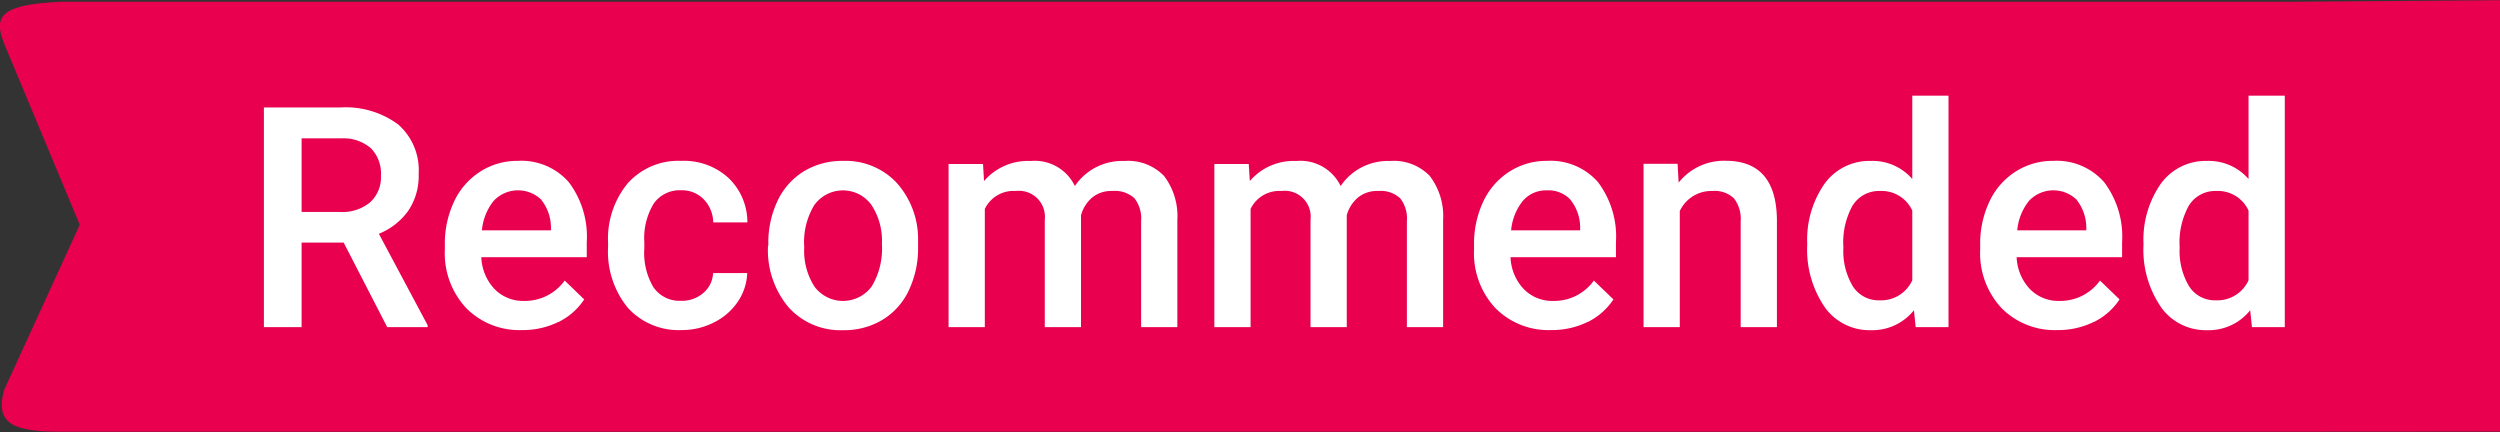 <svg xmlns="http://www.w3.org/2000/svg" width="81" height="14"  fill-rule="evenodd" xmlns:v="https://vecta.io/nano"><rect width="100%" height="100%" fill="#333333" stroke="none"/><path d="M81 13.983V.007l-6.837.05H1.972C.08.149-.241.482.135 1.414l2.449 5.868-2.449 5.35c-.313 1.115.321 1.356 1.837 1.356h72.191z" fill="#e9004f"/><path d="M12.546 10.6h1.309v-.064l-1.58-2.962a2.16 2.16 0 0 0 .949-.74c.238-.354.357-.774.341-1.2a1.97 1.97 0 0 0-.662-1.6c-.542-.4-1.207-.595-1.879-.552H8.55V10.6h1.222V7.86h1.363zM9.772 4.483h1.29c.349-.02.693.096.959.323.226.237.342.557.322.884a1.1 1.1 0 0 1-.348.862 1.39 1.39 0 0 1-.967.315H9.772V4.483zm8.318 5.953a2.12 2.12 0 0 0 .839-.735l-.633-.611c-.304.422-.795.669-1.315.66a1.29 1.29 0 0 1-.954-.381 1.59 1.59 0 0 1-.432-1.036h3.416V7.85a2.93 2.93 0 0 0-.583-1.949 2.04 2.04 0 0 0-1.65-.689c-.431-.005-.853.116-1.217.347a2.31 2.31 0 0 0-.848.97 3.19 3.19 0 0 0-.3 1.414v.147a2.6 2.6 0 0 0 .693 1.893c.477.48 1.134.738 1.81.711a2.6 2.6 0 0 0 1.174-.262zm-.553-3.962a1.45 1.45 0 0 1 .314.9v.088h-2.237c.031-.348.162-.679.379-.952.198-.212.473-.336.764-.343s.571.102.78.303zm3.646 2.853a2.18 2.18 0 0 1-.307-1.282V7.85a2.15 2.15 0 0 1 .314-1.268 1.03 1.03 0 0 1 .879-.417c.274-.009.54.097.732.293a1.09 1.09 0 0 1 .307.747h1.107a1.98 1.98 0 0 0-.616-1.443c-.415-.376-.961-.573-1.52-.55a2.2 2.2 0 0 0-1.74.726 2.82 2.82 0 0 0-.637 1.932v.122c-.042.718.187 1.426.642 1.983a2.22 2.22 0 0 0 1.74.719 2.27 2.27 0 0 0 1.053-.25 2 2 0 0 0 .773-.676 1.76 1.76 0 0 0 .3-.921h-1.107a.89.89 0 0 1-.309.64c-.202.176-.463.268-.73.259-.346.017-.678-.142-.881-.423zm3.7-1.36c-.036.722.201 1.431.664 1.986a2.26 2.26 0 0 0 1.771.745c.449.009.892-.108 1.278-.338.371-.227.667-.558.85-.952.205-.438.308-.917.3-1.4v-.279c-.003-.676-.257-1.328-.713-1.827a2.27 2.27 0 0 0-1.718-.689 2.39 2.39 0 0 0-1.266.335 2.24 2.24 0 0 0-.855.957 3.15 3.15 0 0 0-.3 1.4v.059zm1.512-1.337a1.14 1.14 0 0 1 1.838.008 2.11 2.11 0 0 1 .341 1.27 2.37 2.37 0 0 1-.331 1.373c-.217.294-.56.467-.925.469s-.709-.17-.928-.462a2.15 2.15 0 0 1-.333-1.277c-.035-.486.082-.97.337-1.385zm4.339-1.316V10.6h1.174V6.77a1.03 1.03 0 0 1 1-.582c.257-.032.514.055.698.237s.274.439.245.696V10.6h1.174V6.975a1.15 1.15 0 0 1 .355-.569.97.97 0 0 1 .655-.218c.262-.026.523.059.72.235.162.21.24.473.217.737v3.44h1.174V7.126a2.14 2.14 0 0 0-.432-1.426 1.62 1.62 0 0 0-1.288-.484c-.638-.024-1.243.282-1.6.811a1.44 1.44 0 0 0-1.435-.811c-.576-.027-1.132.213-1.508.65l-.033-.552h-1.107zm8.611 0V10.6h1.174V6.77a1.03 1.03 0 0 1 1-.582.84.84 0 0 1 .942.933V10.6h1.174V6.975a1.15 1.15 0 0 1 .356-.569.97.97 0 0 1 .654-.218c.262-.026.523.059.72.235.163.21.24.473.218.737v3.44h1.174V7.126c.031-.512-.123-1.018-.433-1.426-.336-.345-.807-.522-1.287-.484-.638-.024-1.243.282-1.6.811-.262-.544-.835-.867-1.436-.811a1.87 1.87 0 0 0-1.507.65l-.034-.552h-1.106zm12.092 5.122c.34-.166.629-.42.838-.735l-.633-.611c-.303.422-.794.669-1.314.66a1.29 1.29 0 0 1-.955-.381 1.59 1.59 0 0 1-.432-1.036h3.416V7.85c.045-.698-.162-1.389-.582-1.949a2.04 2.04 0 0 0-1.65-.689c-.431-.005-.854.116-1.218.347a2.31 2.31 0 0 0-.848.97 3.2 3.2 0 0 0-.3 1.414v.147a2.6 2.6 0 0 0 .693 1.893c.477.48 1.134.738 1.81.711.406.005.808-.084 1.174-.262zm-.554-3.962c.203.256.314.573.314.9v.088H48.96c.031-.348.162-.679.379-.952.195-.226.482-.352.781-.342.286-.016.565.094.762.302zm2.368-1.16V10.6h1.174V6.838a1.13 1.13 0 0 1 1.058-.65.9.9 0 0 1 .7.242c.16.214.237.479.215.745V10.6h1.174V7.1q-.029-1.891-1.662-1.891c-.591-.017-1.155.245-1.522.708l-.034-.61H53.25zm5.868 4.636a1.78 1.78 0 0 0 1.486.748c.544.019 1.066-.22 1.406-.645l.058.547h1.063V3.1h-1.174v2.7a1.7 1.7 0 0 0-1.343-.586 1.79 1.79 0 0 0-1.5.74 3.17 3.17 0 0 0-.56 1.962c-.04.72.158 1.433.563 2.03zm.916-3.305a1 1 0 0 1 .879-.457 1.09 1.09 0 0 1 1.044.635V9.08c-.186.411-.602.668-1.053.65a.99.99 0 0 1-.872-.452c-.225-.379-.332-.817-.307-1.258-.034-.48.073-.959.308-1.379zm7.8 3.791a2.11 2.11 0 0 0 .838-.735l-.633-.611c-.303.422-.794.669-1.314.66a1.29 1.29 0 0 1-.954-.381 1.6 1.6 0 0 1-.433-1.036h3.417V7.85a2.93 2.93 0 0 0-.583-1.949 2.04 2.04 0 0 0-1.65-.689c-.431-.005-.854.116-1.217.347a2.31 2.31 0 0 0-.848.97 3.19 3.19 0 0 0-.3 1.414v.147a2.6 2.6 0 0 0 .693 1.893c.477.48 1.134.738 1.81.711a2.6 2.6 0 0 0 1.174-.262zm-.553-3.962a1.46 1.46 0 0 1 .314.9v.088h-2.237c.031-.348.162-.679.379-.952.198-.212.473-.336.764-.343s.571.102.78.303zm2.732 3.476a1.78 1.78 0 0 0 1.486.748c.544.019 1.066-.22 1.406-.645l.058.547h1.063V3.1h-1.174v2.7a1.7 1.7 0 0 0-1.343-.586 1.79 1.79 0 0 0-1.5.74 3.17 3.17 0 0 0-.56 1.962c-.04.72.158 1.434.564 2.03zm.916-3.305a1 1 0 0 1 .879-.457 1.09 1.09 0 0 1 1.044.635V9.08c-.186.411-.602.668-1.053.65a.99.99 0 0 1-.872-.452c-.225-.379-.332-.817-.307-1.258-.033-.48.074-.959.309-1.379z" fill="#fff"/></svg>